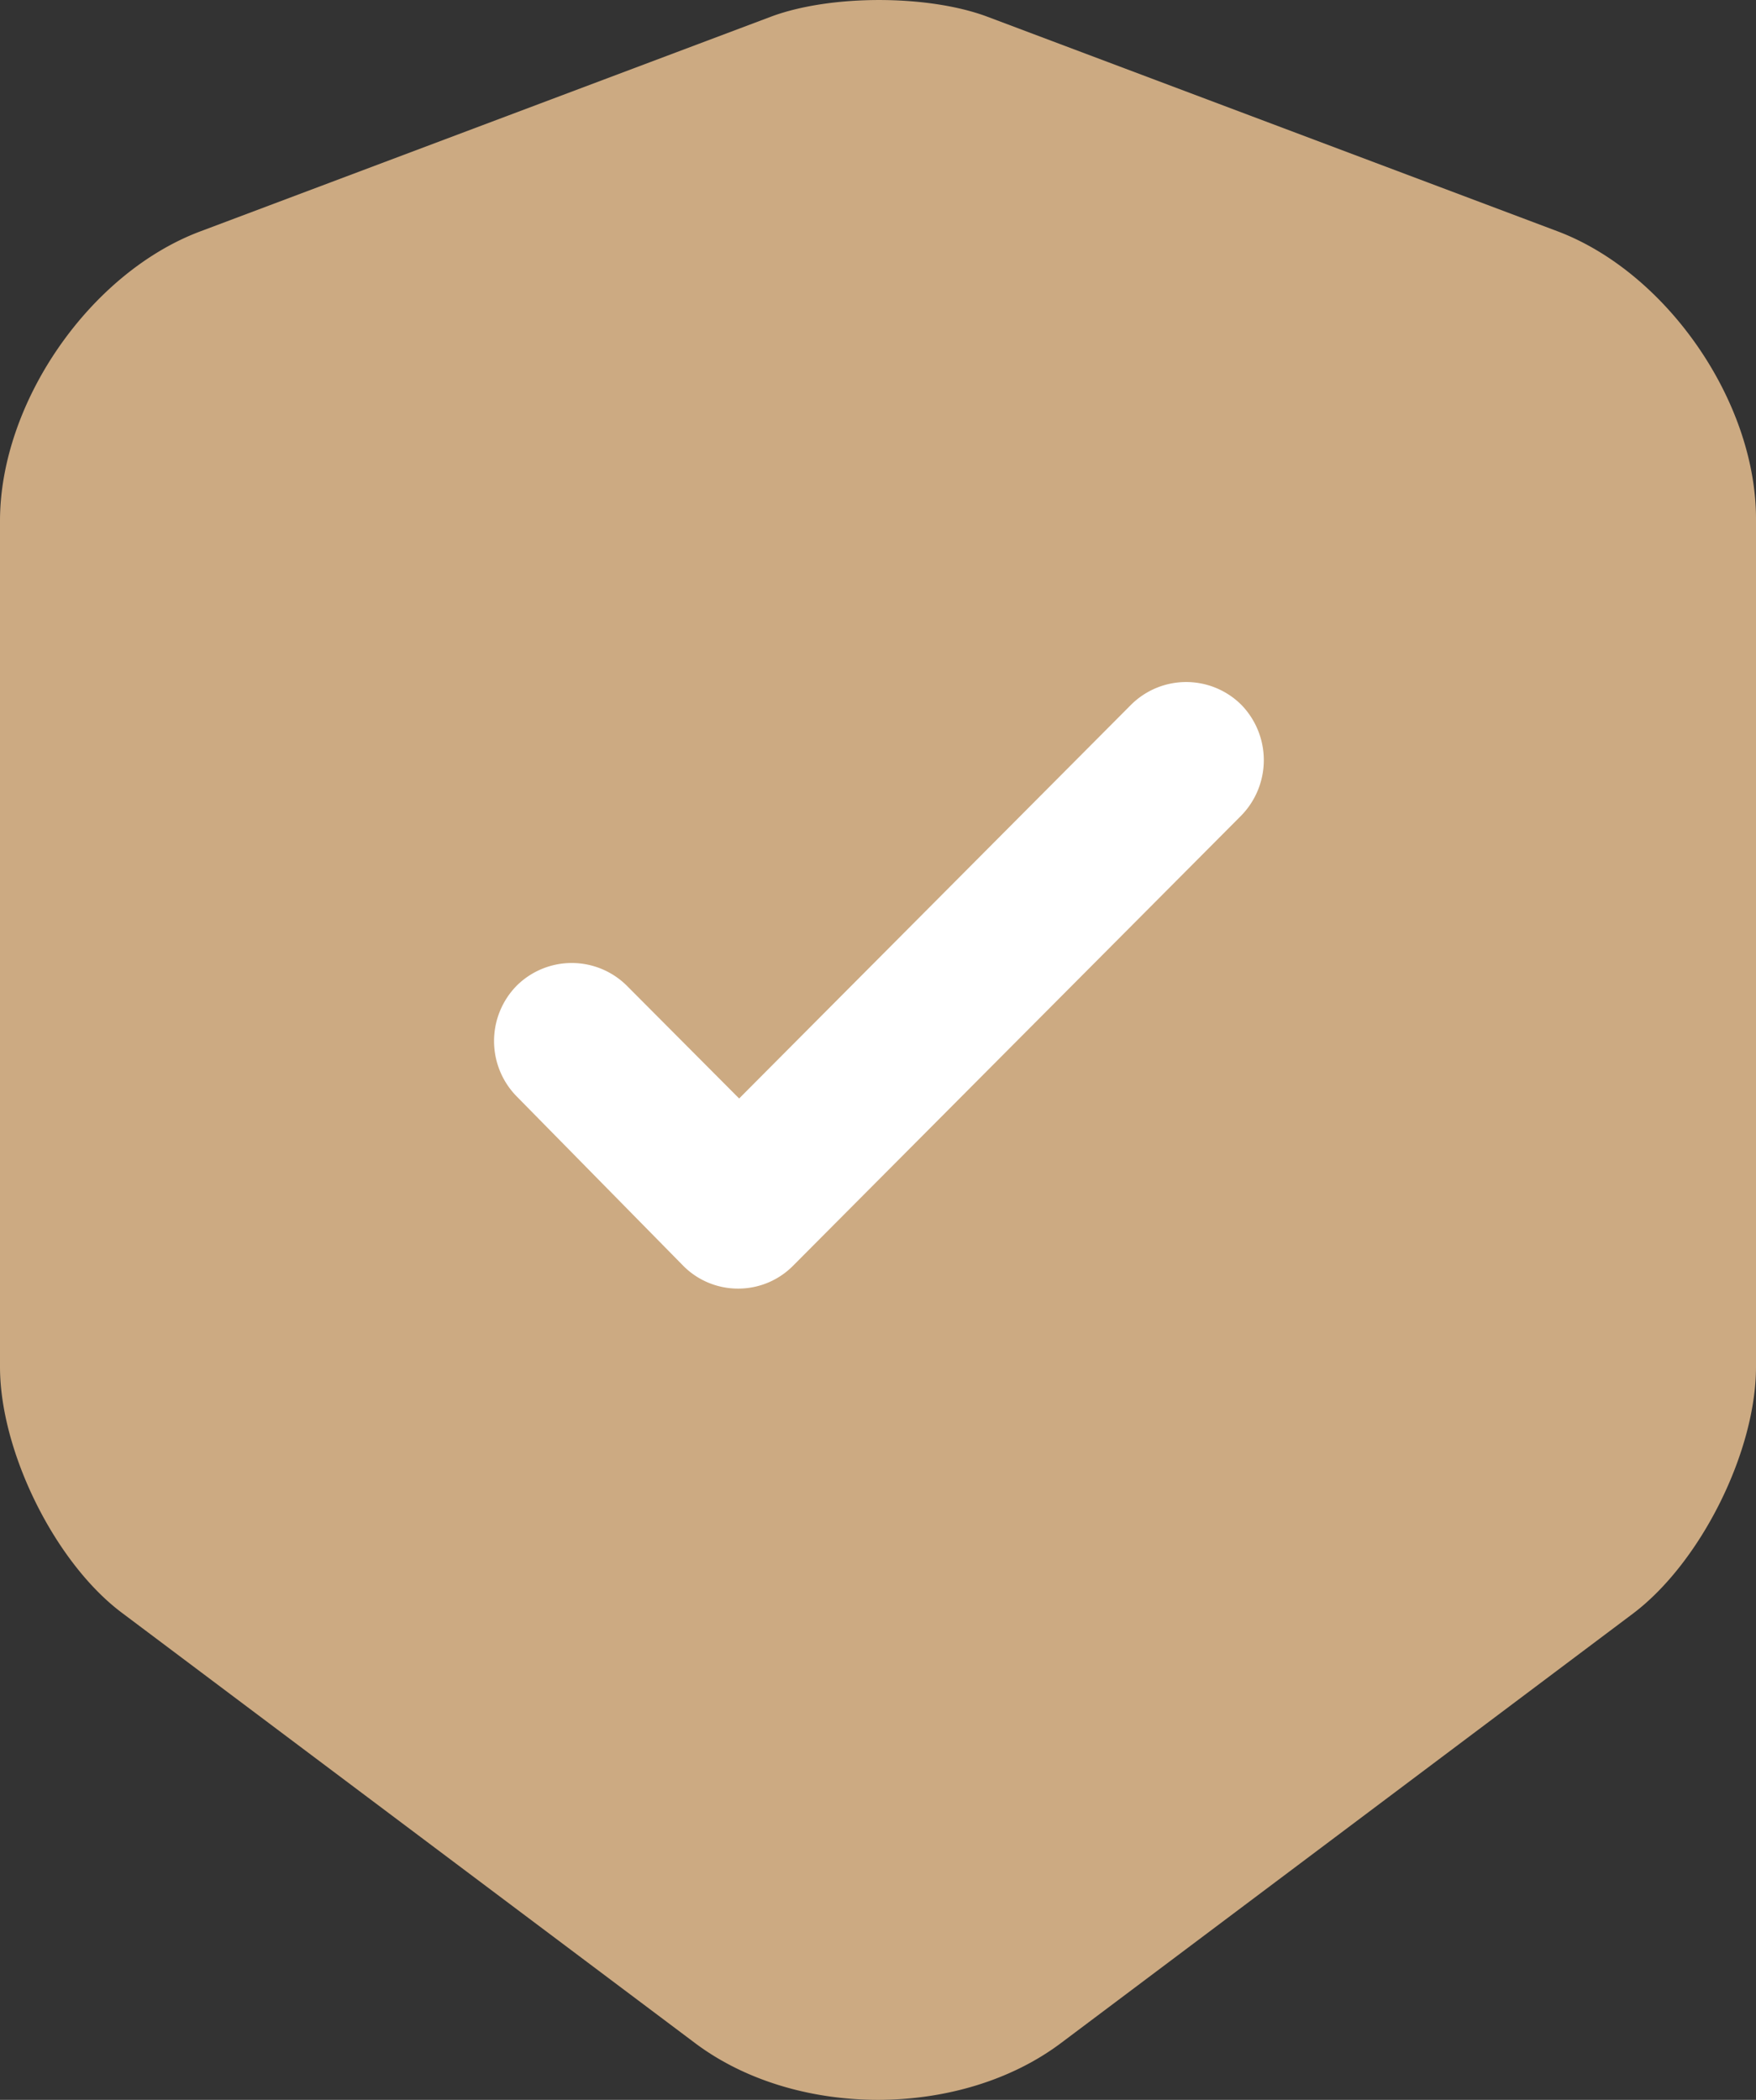 <?xml version="1.0" encoding="UTF-8"?> <svg xmlns="http://www.w3.org/2000/svg" width="26" height="31.094" fill="none"><rect width="100%" height="100%" fill="#333333" stroke="none"/><path d="M6.347 10.601L15.967 6l8.367 8.366-8.366 12.131L3 23.57V12.275L6.347 10.6z" fill="#FFF" fill-rule="evenodd"></path><path d="M23.075 3.43L14.61.244c-.878-.325-2.31-.325-3.187 0L2.956 3.43C1.324 4.048 0 5.966 0 7.714V20.24c0 1.253.816 2.908 1.816 3.65l8.467 6.357c1.493 1.129 3.94 1.129 5.434 0l8.466-6.357C25.184 23.132 26 21.493 26 20.24V7.714c.015-1.748-1.309-3.666-2.925-4.284zm-4.71 8.66l-6.62 6.65a1.14 1.14 0 01-.815.341 1.14 1.14 0 01-.816-.34L7.65 16.235a1.17 1.17 0 010-1.639 1.157 1.157 0 011.631 0l1.663 1.67 5.803-5.83a1.157 1.157 0 011.632 0 1.175 1.175 0 01-.015 1.655z" fill="#CCAA82"></path></svg> 